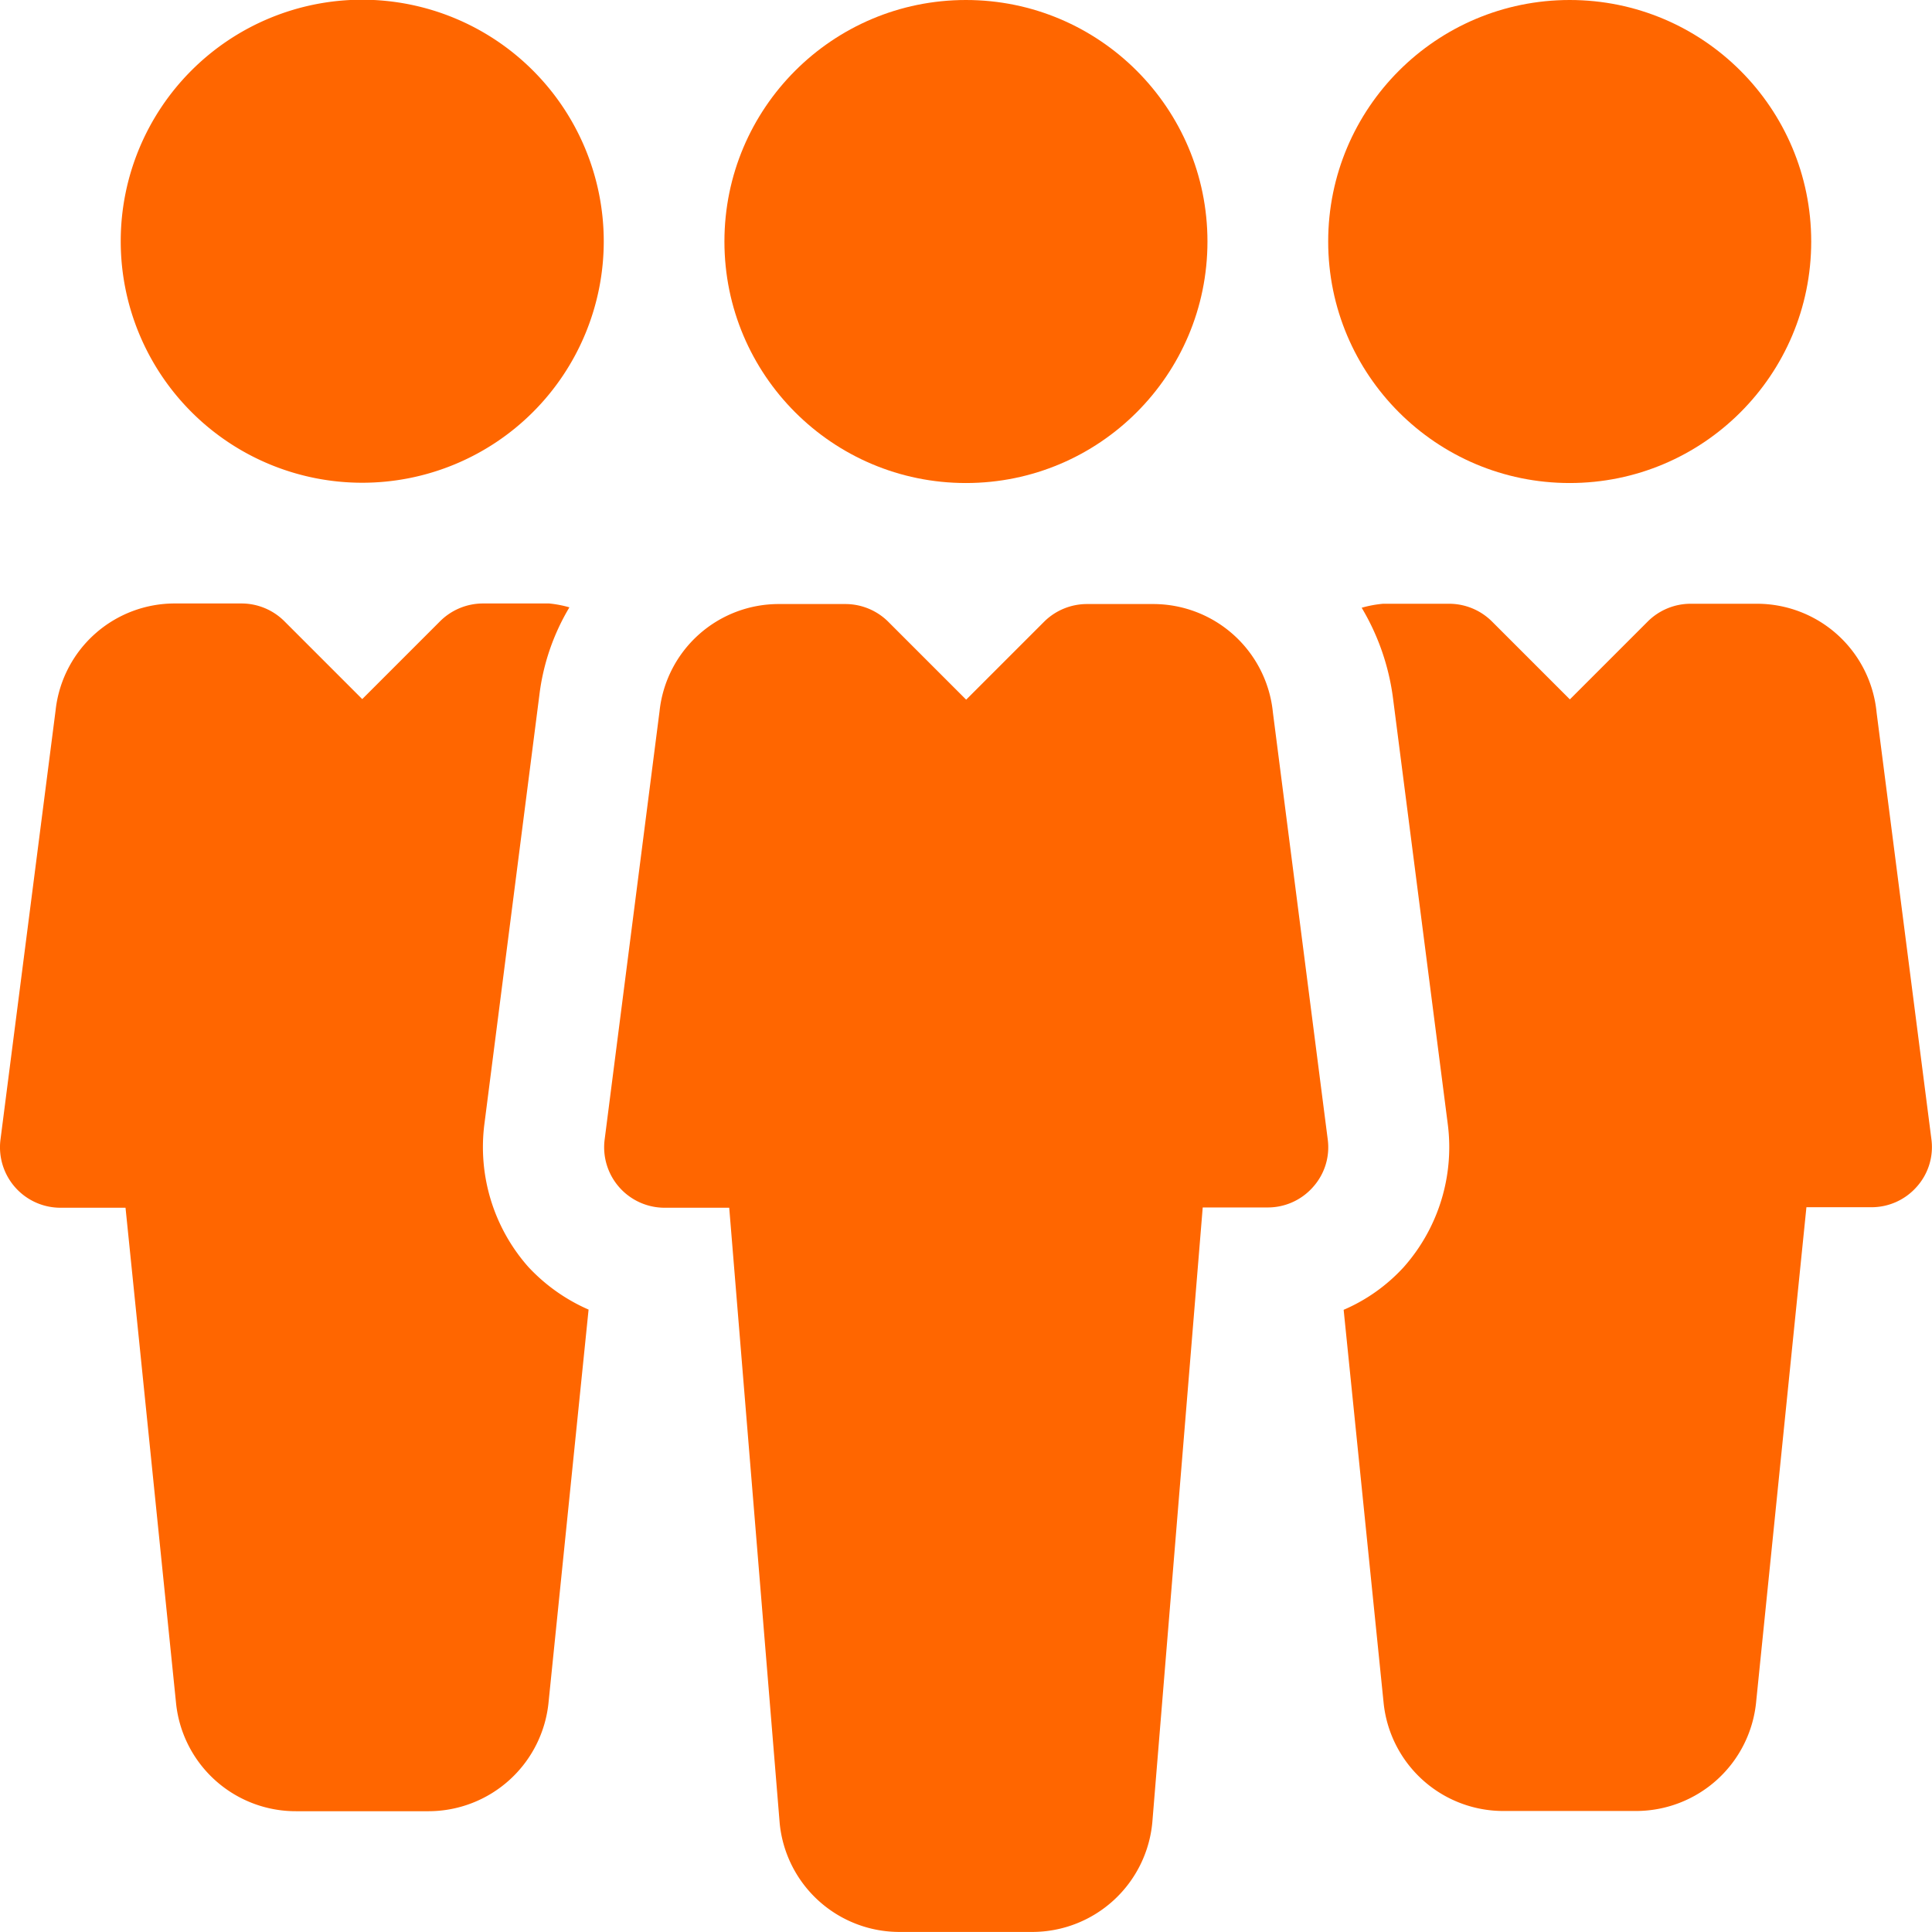 <svg xmlns="http://www.w3.org/2000/svg" width="33.862" height="33.862" viewBox="0 0 33.862 33.862">
  <g id="teamwork_1_" data-name="teamwork (1)" transform="translate(0 -0.005)">
    <g id="Grupo_16" data-name="Grupo 16" transform="translate(12.697 0.005)">
      <g id="Grupo_15" data-name="Grupo 15">
        <circle id="Elipse_4" data-name="Elipse 4" cx="4.233" cy="4.233" r="4.233" fill="#f60"/>
      </g>
    </g>
    <g id="Grupo_18" data-name="Grupo 18" transform="translate(10.581 10.587)">
      <g id="Grupo_17" data-name="Grupo 17">
        <path id="Caminho_18" data-name="Caminho 18" d="M172.69,169.393l-.961-7.483a2.108,2.108,0,0,0-2.1-1.9h-1.16a1.066,1.066,0,0,0-.749.309l-1.367,1.367-1.367-1.367a1.066,1.066,0,0,0-.749-.309h-1.158a2.1,2.1,0,0,0-2.1,1.877l-.963,7.513a1.06,1.06,0,0,0,1.05,1.191H162.2l.885,10.793a2.109,2.109,0,0,0,2.106,1.9h2.317a2.115,2.115,0,0,0,2.108-1.924l.883-10.774h1.141a1.055,1.055,0,0,0,.794-.36A1.042,1.042,0,0,0,172.69,169.393Z" transform="translate(-160 -160.005)" fill="#f60"/>
      </g>
    </g>
    <g id="Grupo_20" data-name="Grupo 20" transform="translate(23.279 0.005)">
      <g id="Grupo_19" data-name="Grupo 19">
        <circle id="Elipse_5" data-name="Elipse 5" cx="4.233" cy="4.233" r="4.233" fill="#f60"/>
      </g>
    </g>
    <g id="Grupo_22" data-name="Grupo 22" transform="translate(2.116 0.005)">
      <g id="Grupo_21" data-name="Grupo 21">
        <path id="Caminho_19" data-name="Caminho 19" d="M36.232,0a4.233,4.233,0,1,0,4.233,4.233A4.237,4.237,0,0,0,36.232,0Z" transform="translate(-31.999 -0.005)" fill="#f60"/>
      </g>
    </g>
    <g id="Grupo_24" data-name="Grupo 24" transform="translate(23.548 10.587)">
      <g id="Grupo_23" data-name="Grupo 23">
        <path id="Caminho_20" data-name="Caminho 20" d="M366.367,169.393l-.961-7.481a2.107,2.107,0,0,0-2.1-1.907h-1.16a1.066,1.066,0,0,0-.749.309l-1.367,1.367-1.367-1.367a1.065,1.065,0,0,0-.747-.309h-1.16a2.018,2.018,0,0,0-.375.07,4.119,4.119,0,0,1,.55,1.592l.959,7.458a3.167,3.167,0,0,1-.775,2.51,3.068,3.068,0,0,1-1.05.745l.7,6.884a2.109,2.109,0,0,0,2.106,1.9h2.317a2.116,2.116,0,0,0,2.108-1.924l.88-8.658h1.141a1.055,1.055,0,0,0,.794-.36A1.042,1.042,0,0,0,366.367,169.393Z" transform="translate(-356.063 -160.005)" fill="#f60"/>
      </g>
    </g>
    <g id="Grupo_26" data-name="Grupo 26" transform="translate(-0.001 10.587)">
      <g id="Grupo_25" data-name="Grupo 25" transform="translate(0)">
        <path id="Caminho_21" data-name="Caminho 21" d="M9.256,171.624a3.17,3.17,0,0,1-.766-2.5l.963-7.515a3.912,3.912,0,0,1,.527-1.541A1.991,1.991,0,0,0,9.625,160H8.465a1.066,1.066,0,0,0-.749.309l-1.367,1.367-1.367-1.367A1.065,1.065,0,0,0,4.234,160H3.074a2.1,2.1,0,0,0-2.1,1.877L.008,169.4a1.06,1.06,0,0,0,1.05,1.191H2.2l.885,8.677a2.109,2.109,0,0,0,2.106,1.9H7.508a2.116,2.116,0,0,0,2.108-1.924l.7-6.868A3.173,3.173,0,0,1,9.256,171.624Z" transform="translate(0.001 -160.005)" fill="#f60"/>
      </g>
    </g>
  </g>
</svg>
